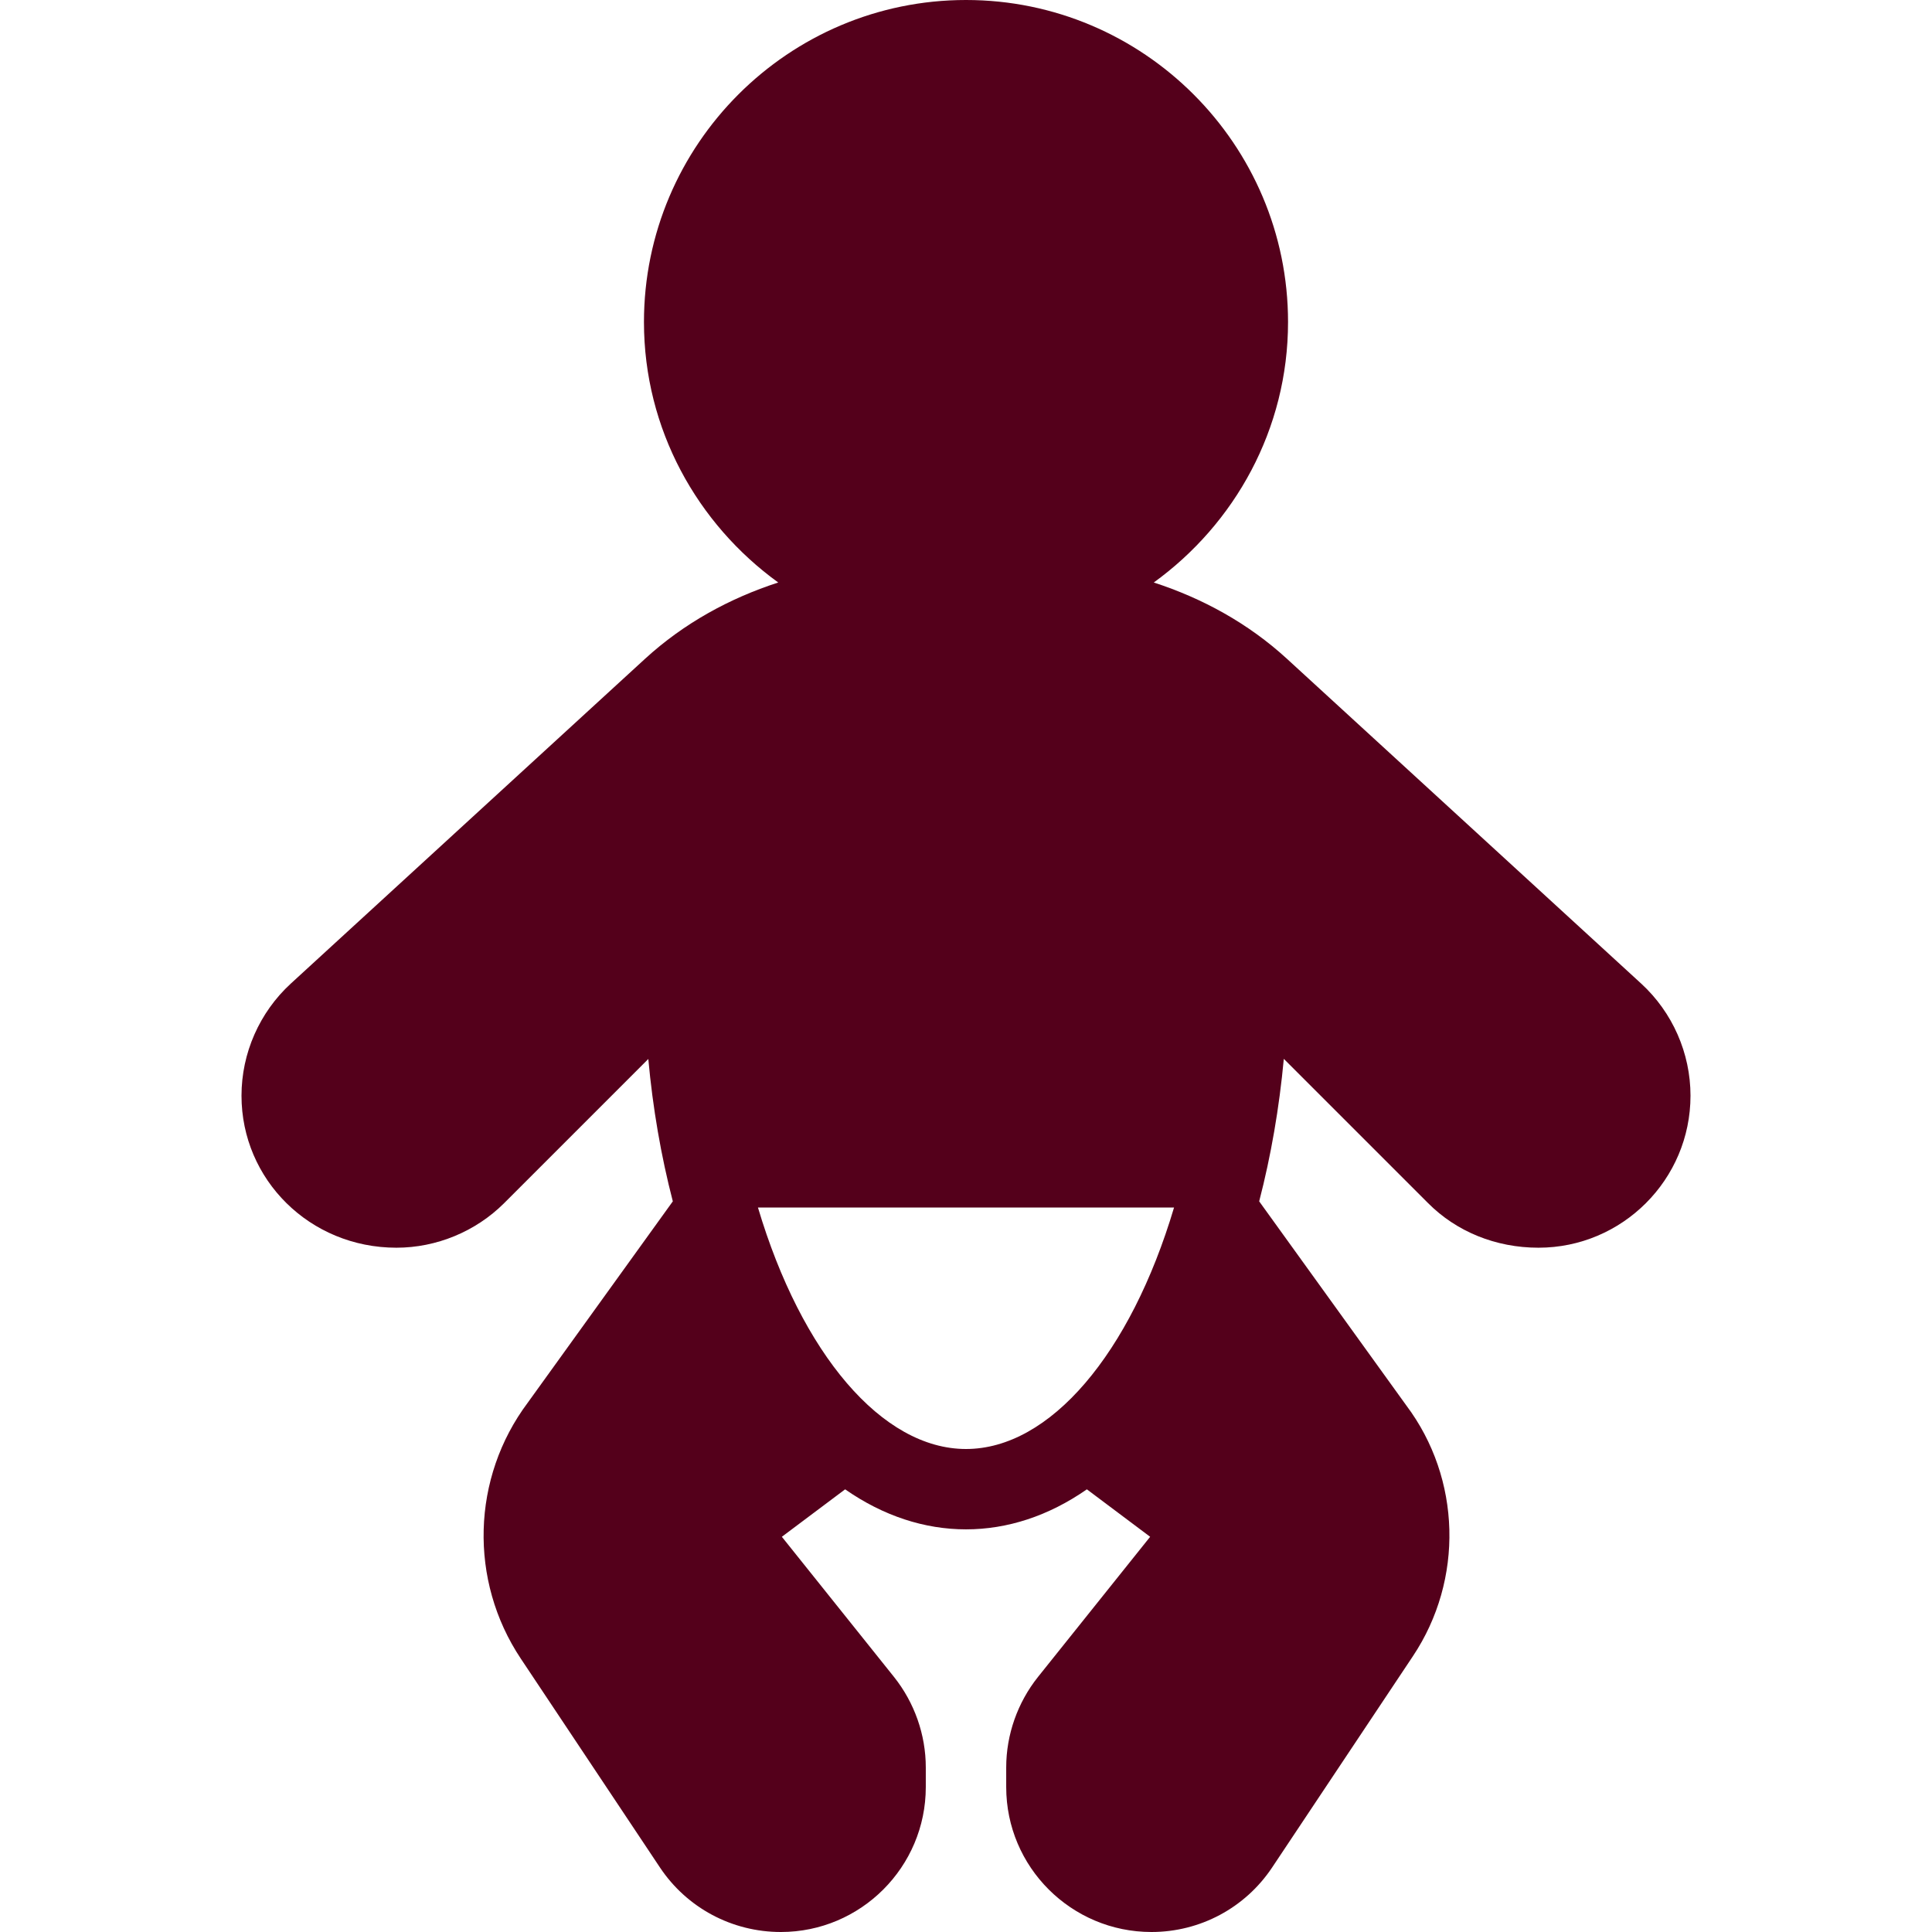 <svg width="16" height="16" viewBox="0 0 16 16" fill="none" xmlns="http://www.w3.org/2000/svg">
<path d="M13.592 8.146L13.592 8.146L10.657 5.455C10.337 5.162 9.959 4.955 9.555 4.824C10.225 4.339 10.667 3.555 10.667 2.667C10.667 1.196 9.47 0 8 0C6.53 0 5.333 1.196 5.333 2.667C5.333 3.555 5.775 4.339 6.445 4.824C6.041 4.955 5.663 5.162 5.343 5.455L2.408 8.146C2.149 8.384 2 8.722 2 9.074C2 9.768 2.565 10.333 3.283 10.333C3.615 10.333 3.939 10.199 4.174 9.965L5.369 8.77C5.406 9.176 5.474 9.571 5.572 9.949L4.371 11.616C3.905 12.238 3.882 13.089 4.313 13.736L5.465 15.465C5.688 15.8 6.062 16 6.467 16C7.128 16 7.667 15.462 7.667 14.8V14.637C7.667 14.366 7.573 14.1 7.404 13.888L6.475 12.727L6.999 12.334C7.633 12.776 8.367 12.776 9.001 12.334L9.525 12.727L8.596 13.888C8.427 14.1 8.333 14.366 8.333 14.637V14.8C8.333 15.462 8.872 16 9.536 16C9.939 16 10.312 15.8 10.535 15.466L11.701 13.716C12.124 13.082 12.101 12.245 11.647 11.64L10.428 9.949C10.526 9.571 10.594 9.176 10.632 8.769L11.827 9.964C12.061 10.199 12.386 10.333 12.741 10.333C13.435 10.333 14 9.768 14 9.074C14 8.722 13.851 8.384 13.592 8.146ZM8 12C7.305 12 6.638 11.212 6.277 10H9.723C9.362 11.212 8.695 12 8 12Z" fill="#54001B"/>
</svg>
